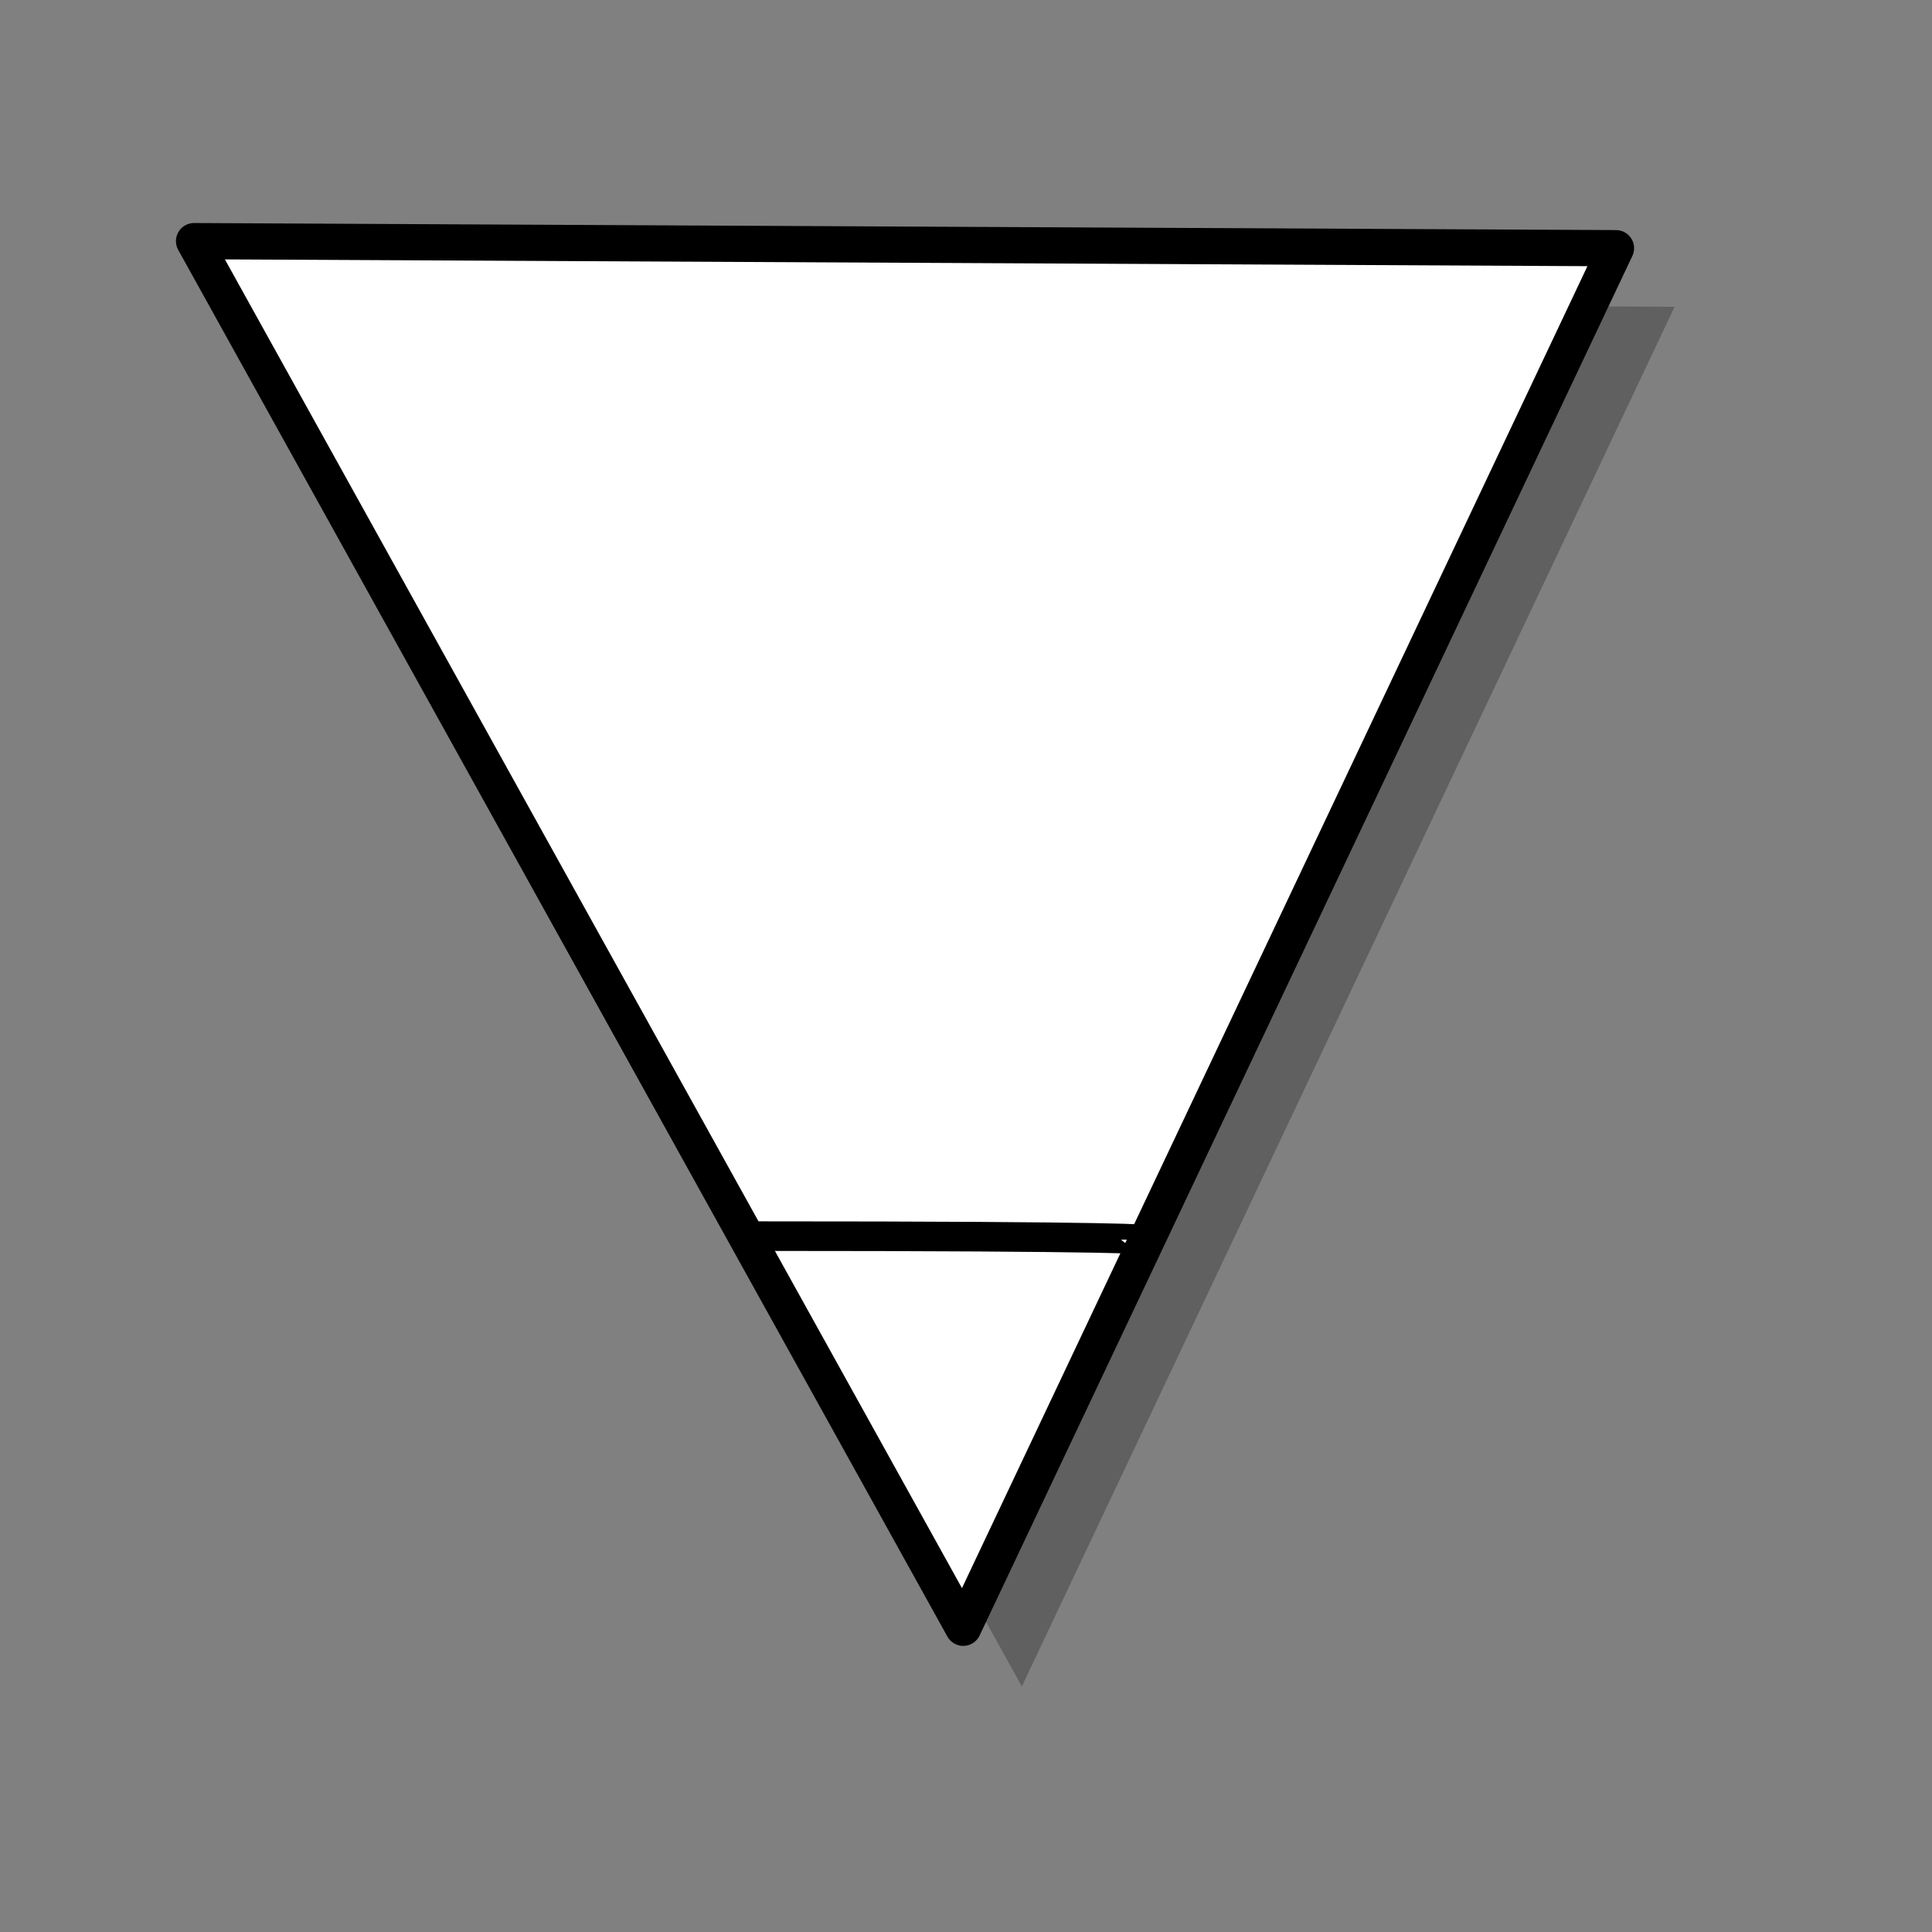 <?xml version="1.0" encoding="UTF-8" standalone="no"?>
<!DOCTYPE svg PUBLIC "-//W3C//DTD SVG 20010904//EN"
"http://www.w3.org/TR/2001/REC-SVG-20010904/DTD/svg10.dtd">
<!-- Created with Inkscape (http://www.inkscape.org/) -->
<svg
   id="svg548"
   sodipodi:version="0.32"
   width="400pt"
   height="400pt"
   sodipodi:docbase="/var/www/html/svg_gallery/svg/flowcharts"
   sodipodi:docname="fc19.svg"
   inkscape:version="0.38.1"
   xmlns="http://www.w3.org/2000/svg"
   xmlns:inkscape="http://www.inkscape.org/namespaces/inkscape"
   xmlns:sodipodi="http://sodipodi.sourceforge.net/DTD/sodipodi-0.dtd"
   xmlns:xlink="http://www.w3.org/1999/xlink">
  <rect width="100%" height="100%" fill="#808080" stroke="none"/>
  <defs
     id="defs550" />
  <sodipodi:namedview
     id="base"
     showgrid="true"
     inkscape:zoom="0.77250000"
     inkscape:cx="200.00000"
     inkscape:cy="200.00000"
     inkscape:window-width="400"
     inkscape:window-height="500"
     inkscape:window-x="5"
     inkscape:window-y="46" />
  <g
     id="g828">
    <path
       style="fill:#000000;fill-rule:evenodd;stroke:none;stroke-opacity:1;stroke-width:3.75;stroke-linejoin:miter;stroke-linecap:butt;fill-opacity:0.25;stroke-dasharray:none;"
       d="M 462.276,84.696 L 69.752,82.748 L 282.085,465.532 L 462.276,84.696 z "
       id="path1567" />
    <path
       style="fill:#ffffff;fill-rule:evenodd;stroke:black;stroke-opacity:1;stroke-width:10;stroke-linejoin:round;stroke-linecap:butt;fill-opacity:1;stroke-dasharray:none;"
       d="M 54.544 411.365 L 447.069 413.313 L 234.736 30.529 L 54.544 411.365 z "
       id="path606"
       transform="matrix(-1,1.224606e-16,-1.224606e-16,-1,500.639,479.88)" />
    <path
       style="fill:none;fill-rule:evenodd;stroke:black;stroke-opacity:1;stroke-width:8.165;stroke-linejoin:round;stroke-linecap:butt;fill-opacity:1;stroke-dasharray:none;"
       d="M 225.97 377.275 C 298.046 377.275 298.046 378.249 298.046 378.249 "
       id="path607"
       transform="matrix(1.5,0,0,1,-131.492,-36.038)" />
  </g>

</svg>
